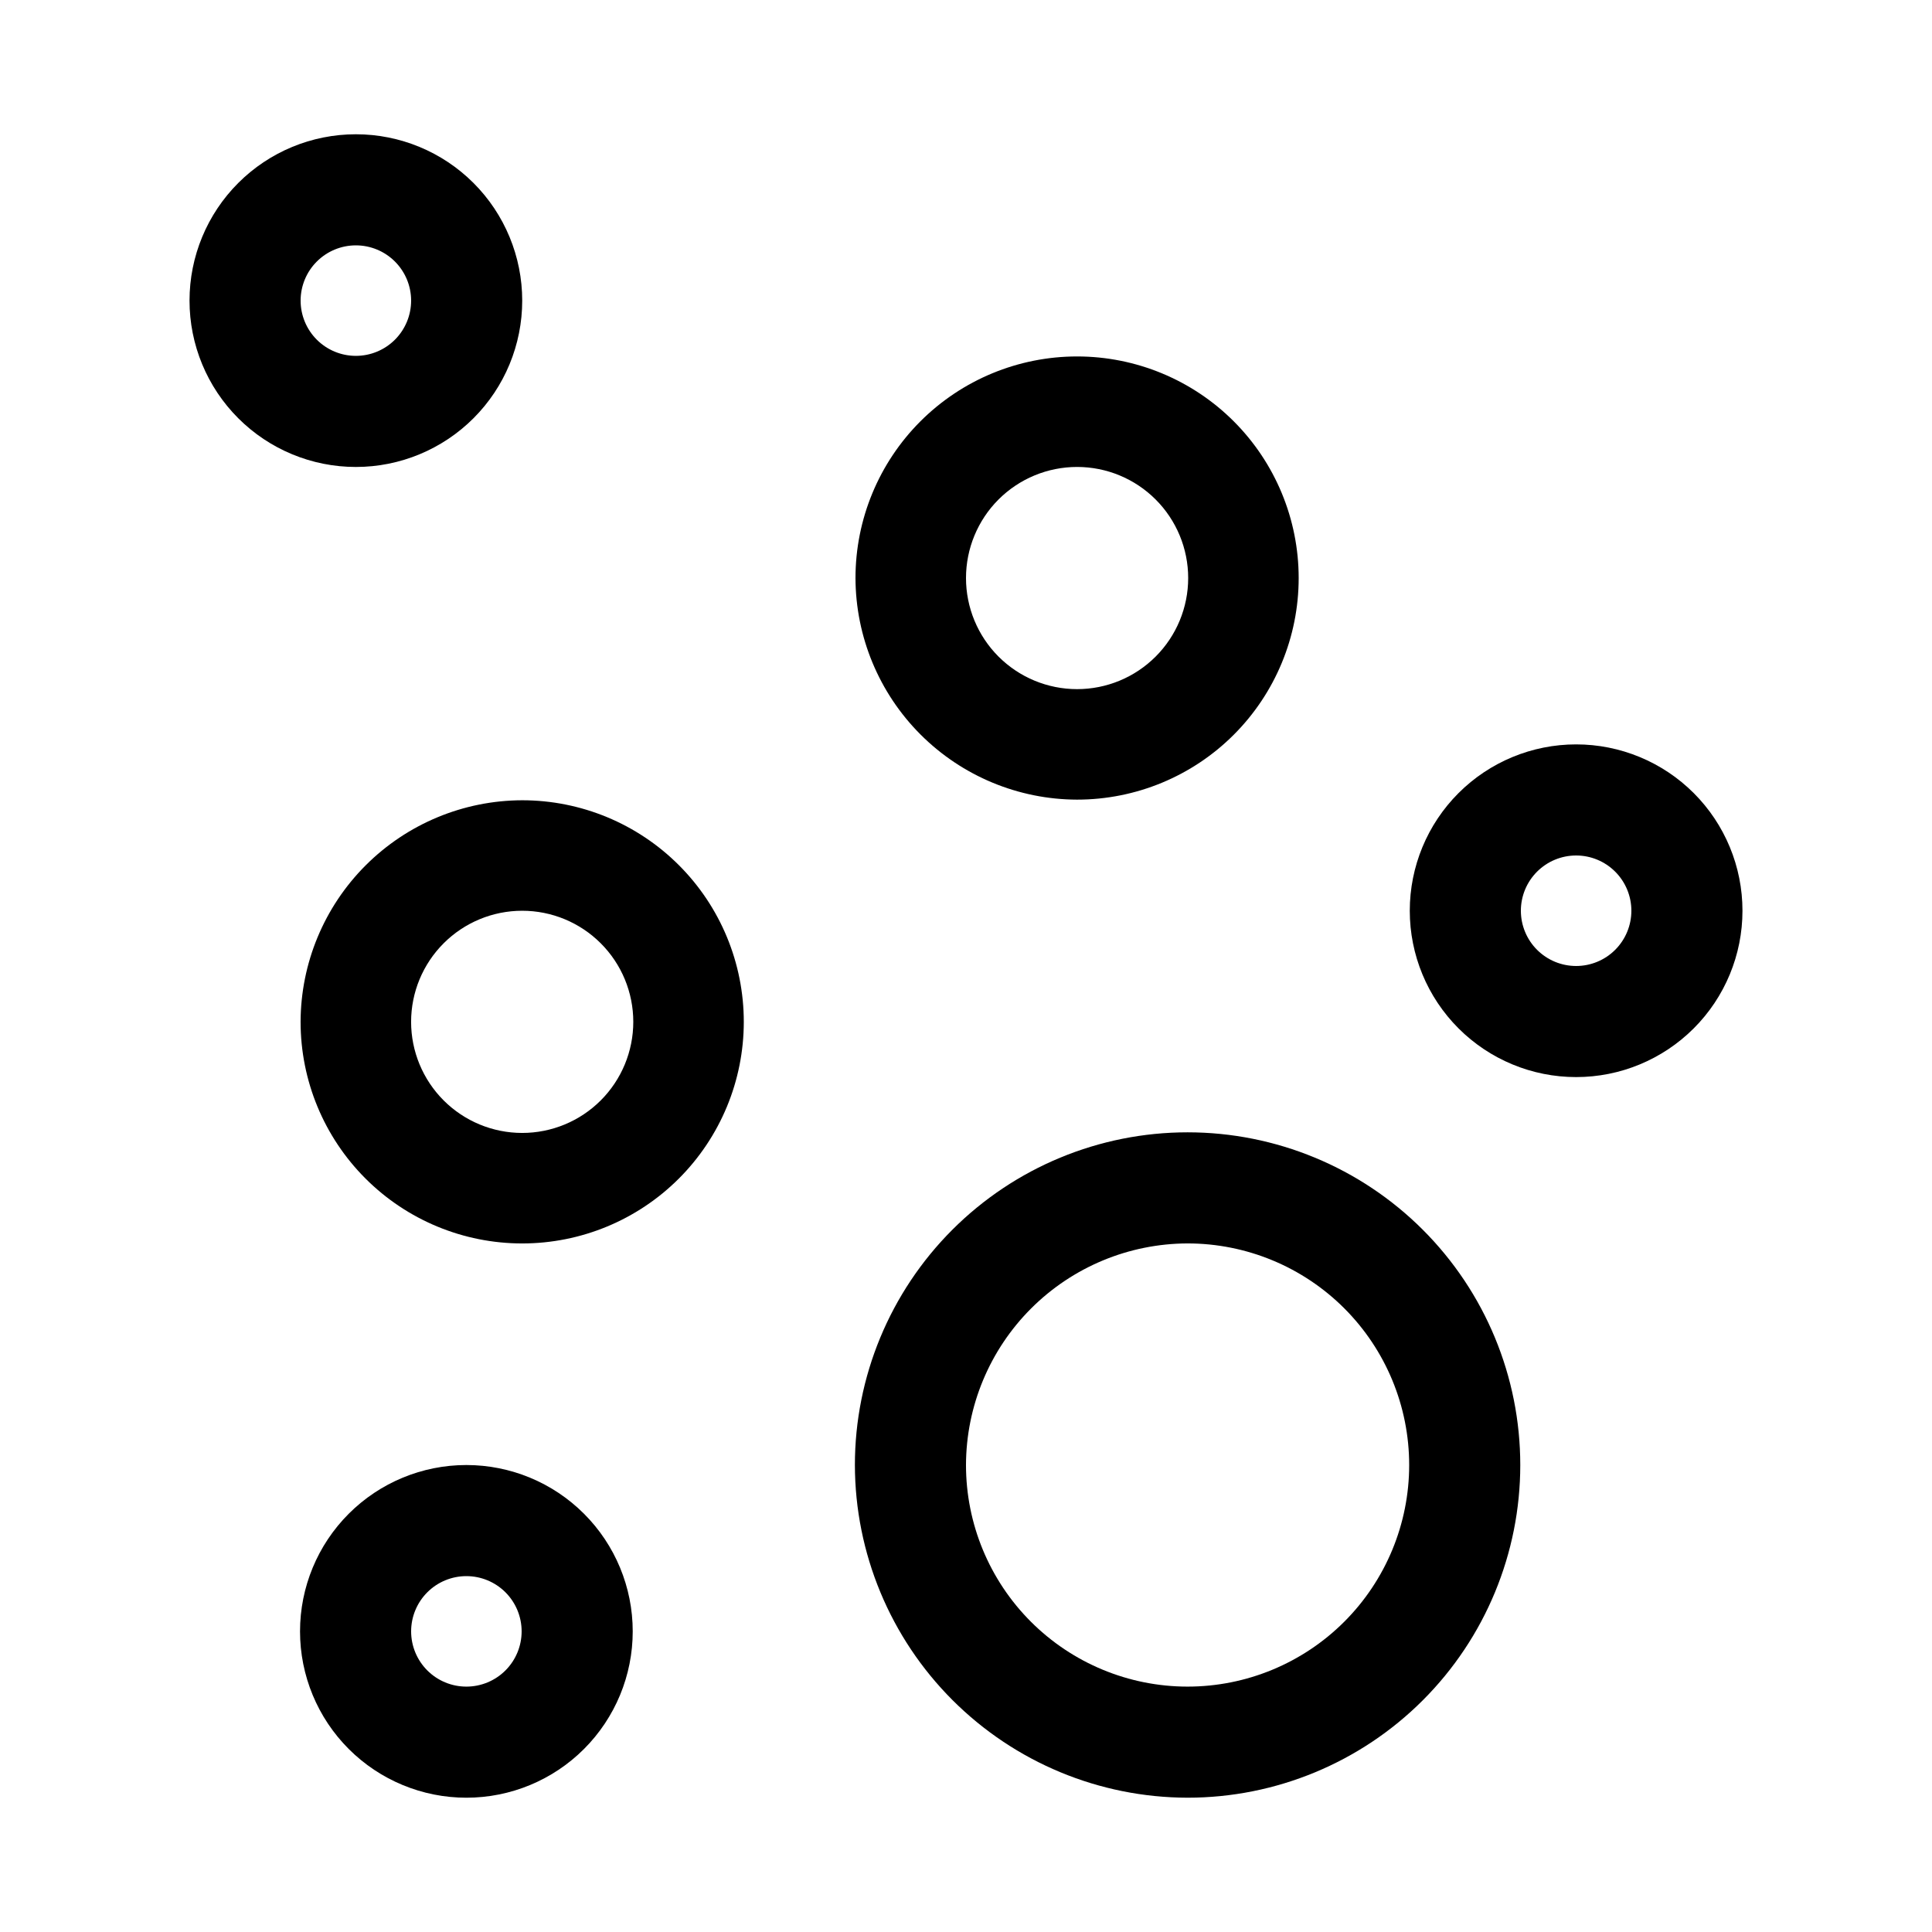 <?xml version="1.0" encoding="UTF-8"?>
<!-- Uploaded to: SVG Repo, www.svgrepo.com, Generator: SVG Repo Mixer Tools -->
<svg fill="#000000" width="800px" height="800px" version="1.1" viewBox="144 144 512 512" xmlns="http://www.w3.org/2000/svg">
 <g>
  <path d="m238.31 267.75c11.691 0 22.902-4.644 31.172-12.914 8.266-8.266 12.91-19.48 12.91-31.172 0-11.691-4.644-22.902-12.91-31.172-8.27-8.266-19.48-12.91-31.172-12.91s-22.906 4.644-31.172 12.91c-8.27 8.27-12.914 19.48-12.914 31.172 0 11.691 4.644 22.906 12.914 31.172 8.266 8.27 19.48 12.914 31.172 12.914zm0-58.727c3.883 0 7.606 1.543 10.352 4.289s4.289 6.469 4.289 10.352c0 3.883-1.543 7.609-4.289 10.355-2.746 2.746-6.469 4.289-10.352 4.289-3.883 0-7.609-1.543-10.355-4.289-2.746-2.746-4.289-6.473-4.289-10.355 0-3.883 1.543-7.606 4.289-10.352s6.473-4.289 10.355-4.289z"/>
  <path d="m223.66 414.8c0 15.574 6.188 30.512 17.203 41.527 11.012 11.012 25.949 17.199 41.523 17.199s30.512-6.188 41.523-17.199c11.016-11.016 17.203-25.953 17.203-41.527s-6.188-30.512-17.203-41.523c-11.012-11.016-25.949-17.199-41.523-17.199-15.562 0.039-30.477 6.242-41.48 17.246-11.004 11.004-17.203 25.914-17.246 41.477zm58.727-29.441c7.809 0 15.297 3.102 20.816 8.625 5.523 5.519 8.625 13.008 8.625 20.816s-3.102 15.297-8.625 20.82c-5.519 5.519-13.008 8.621-20.816 8.621s-15.297-3.102-20.816-8.621c-5.523-5.523-8.625-13.012-8.625-20.82s3.102-15.297 8.625-20.816c5.519-5.523 13.008-8.625 20.816-8.625z"/>
  <path d="m429.44 355.91c15.574 0 30.512-6.188 41.523-17.199 11.012-11.012 17.199-25.949 17.199-41.523 0-15.578-6.188-30.512-17.199-41.527-11.012-11.012-25.949-17.199-41.523-17.199-15.578 0-30.512 6.188-41.527 17.199-11.012 11.016-17.199 25.949-17.199 41.527 0.043 15.562 6.242 30.473 17.246 41.477 11.004 11.004 25.918 17.207 41.48 17.246zm0-88.168v0.004c7.809 0 15.297 3.102 20.816 8.621 5.523 5.523 8.625 13.012 8.625 20.82s-3.102 15.297-8.625 20.816c-5.519 5.523-13.008 8.625-20.816 8.625s-15.297-3.102-20.82-8.625c-5.519-5.519-8.621-13.008-8.621-20.816s3.102-15.297 8.621-20.82c5.523-5.519 13.012-8.621 20.82-8.621z"/>
  <path d="m561.69 341.27c-11.691 0-22.906 4.644-31.172 12.91-8.27 8.27-12.914 19.48-12.914 31.172 0 11.691 4.644 22.906 12.914 31.172 8.266 8.27 19.48 12.914 31.172 12.914s22.902-4.644 31.172-12.914c8.266-8.266 12.91-19.48 12.91-31.172 0-11.691-4.644-22.902-12.91-31.172-8.27-8.266-19.48-12.91-31.172-12.91zm0 58.727c-3.887 0-7.609-1.543-10.355-4.289-2.746-2.746-4.289-6.473-4.289-10.355 0-3.883 1.543-7.606 4.289-10.352 2.746-2.746 6.469-4.289 10.355-4.289 3.883 0 7.606 1.543 10.352 4.289 2.746 2.746 4.289 6.469 4.289 10.352 0 3.883-1.543 7.609-4.289 10.355-2.746 2.746-6.469 4.289-10.352 4.289z"/>
  <path d="m458.72 620.41c23.383 0 45.809-9.289 62.344-25.824 16.535-16.531 25.824-38.957 25.824-62.34s-9.289-45.809-25.824-62.344-38.961-25.824-62.344-25.824c-23.383 0-45.809 9.289-62.344 25.824-16.531 16.535-25.82 38.961-25.82 62.344 0.039 23.367 9.344 45.77 25.867 62.297 16.527 16.523 38.926 25.828 62.297 25.867zm0-146.89c15.574 0 30.512 6.188 41.527 17.199 11.012 11.016 17.199 25.949 17.199 41.527 0 15.574-6.188 30.512-17.199 41.523-11.016 11.012-25.953 17.199-41.527 17.199-15.574 0-30.512-6.188-41.523-17.199-11.012-11.012-17.199-25.949-17.199-41.523 0.039-15.562 6.242-30.477 17.246-41.48 11.004-11.004 25.914-17.203 41.477-17.246z"/>
  <path d="m223.51 576.33c0 11.691 4.644 22.902 12.91 31.172 8.27 8.266 19.48 12.91 31.172 12.91s22.906-4.644 31.172-12.91c8.27-8.27 12.914-19.48 12.914-31.172 0-11.691-4.644-22.906-12.914-31.172-8.266-8.266-19.48-12.91-31.172-12.91s-22.902 4.644-31.172 12.91c-8.266 8.266-12.91 19.48-12.91 31.172zm58.727 0c0 3.883-1.543 7.606-4.289 10.352-2.746 2.746-6.473 4.289-10.355 4.289-3.883 0-7.606-1.543-10.352-4.289-2.746-2.746-4.289-6.469-4.289-10.352 0-3.883 1.543-7.609 4.289-10.355 2.746-2.742 6.469-4.285 10.352-4.285 3.883 0 7.609 1.543 10.355 4.285 2.746 2.746 4.289 6.473 4.289 10.355z"/>
 </g>
</svg>